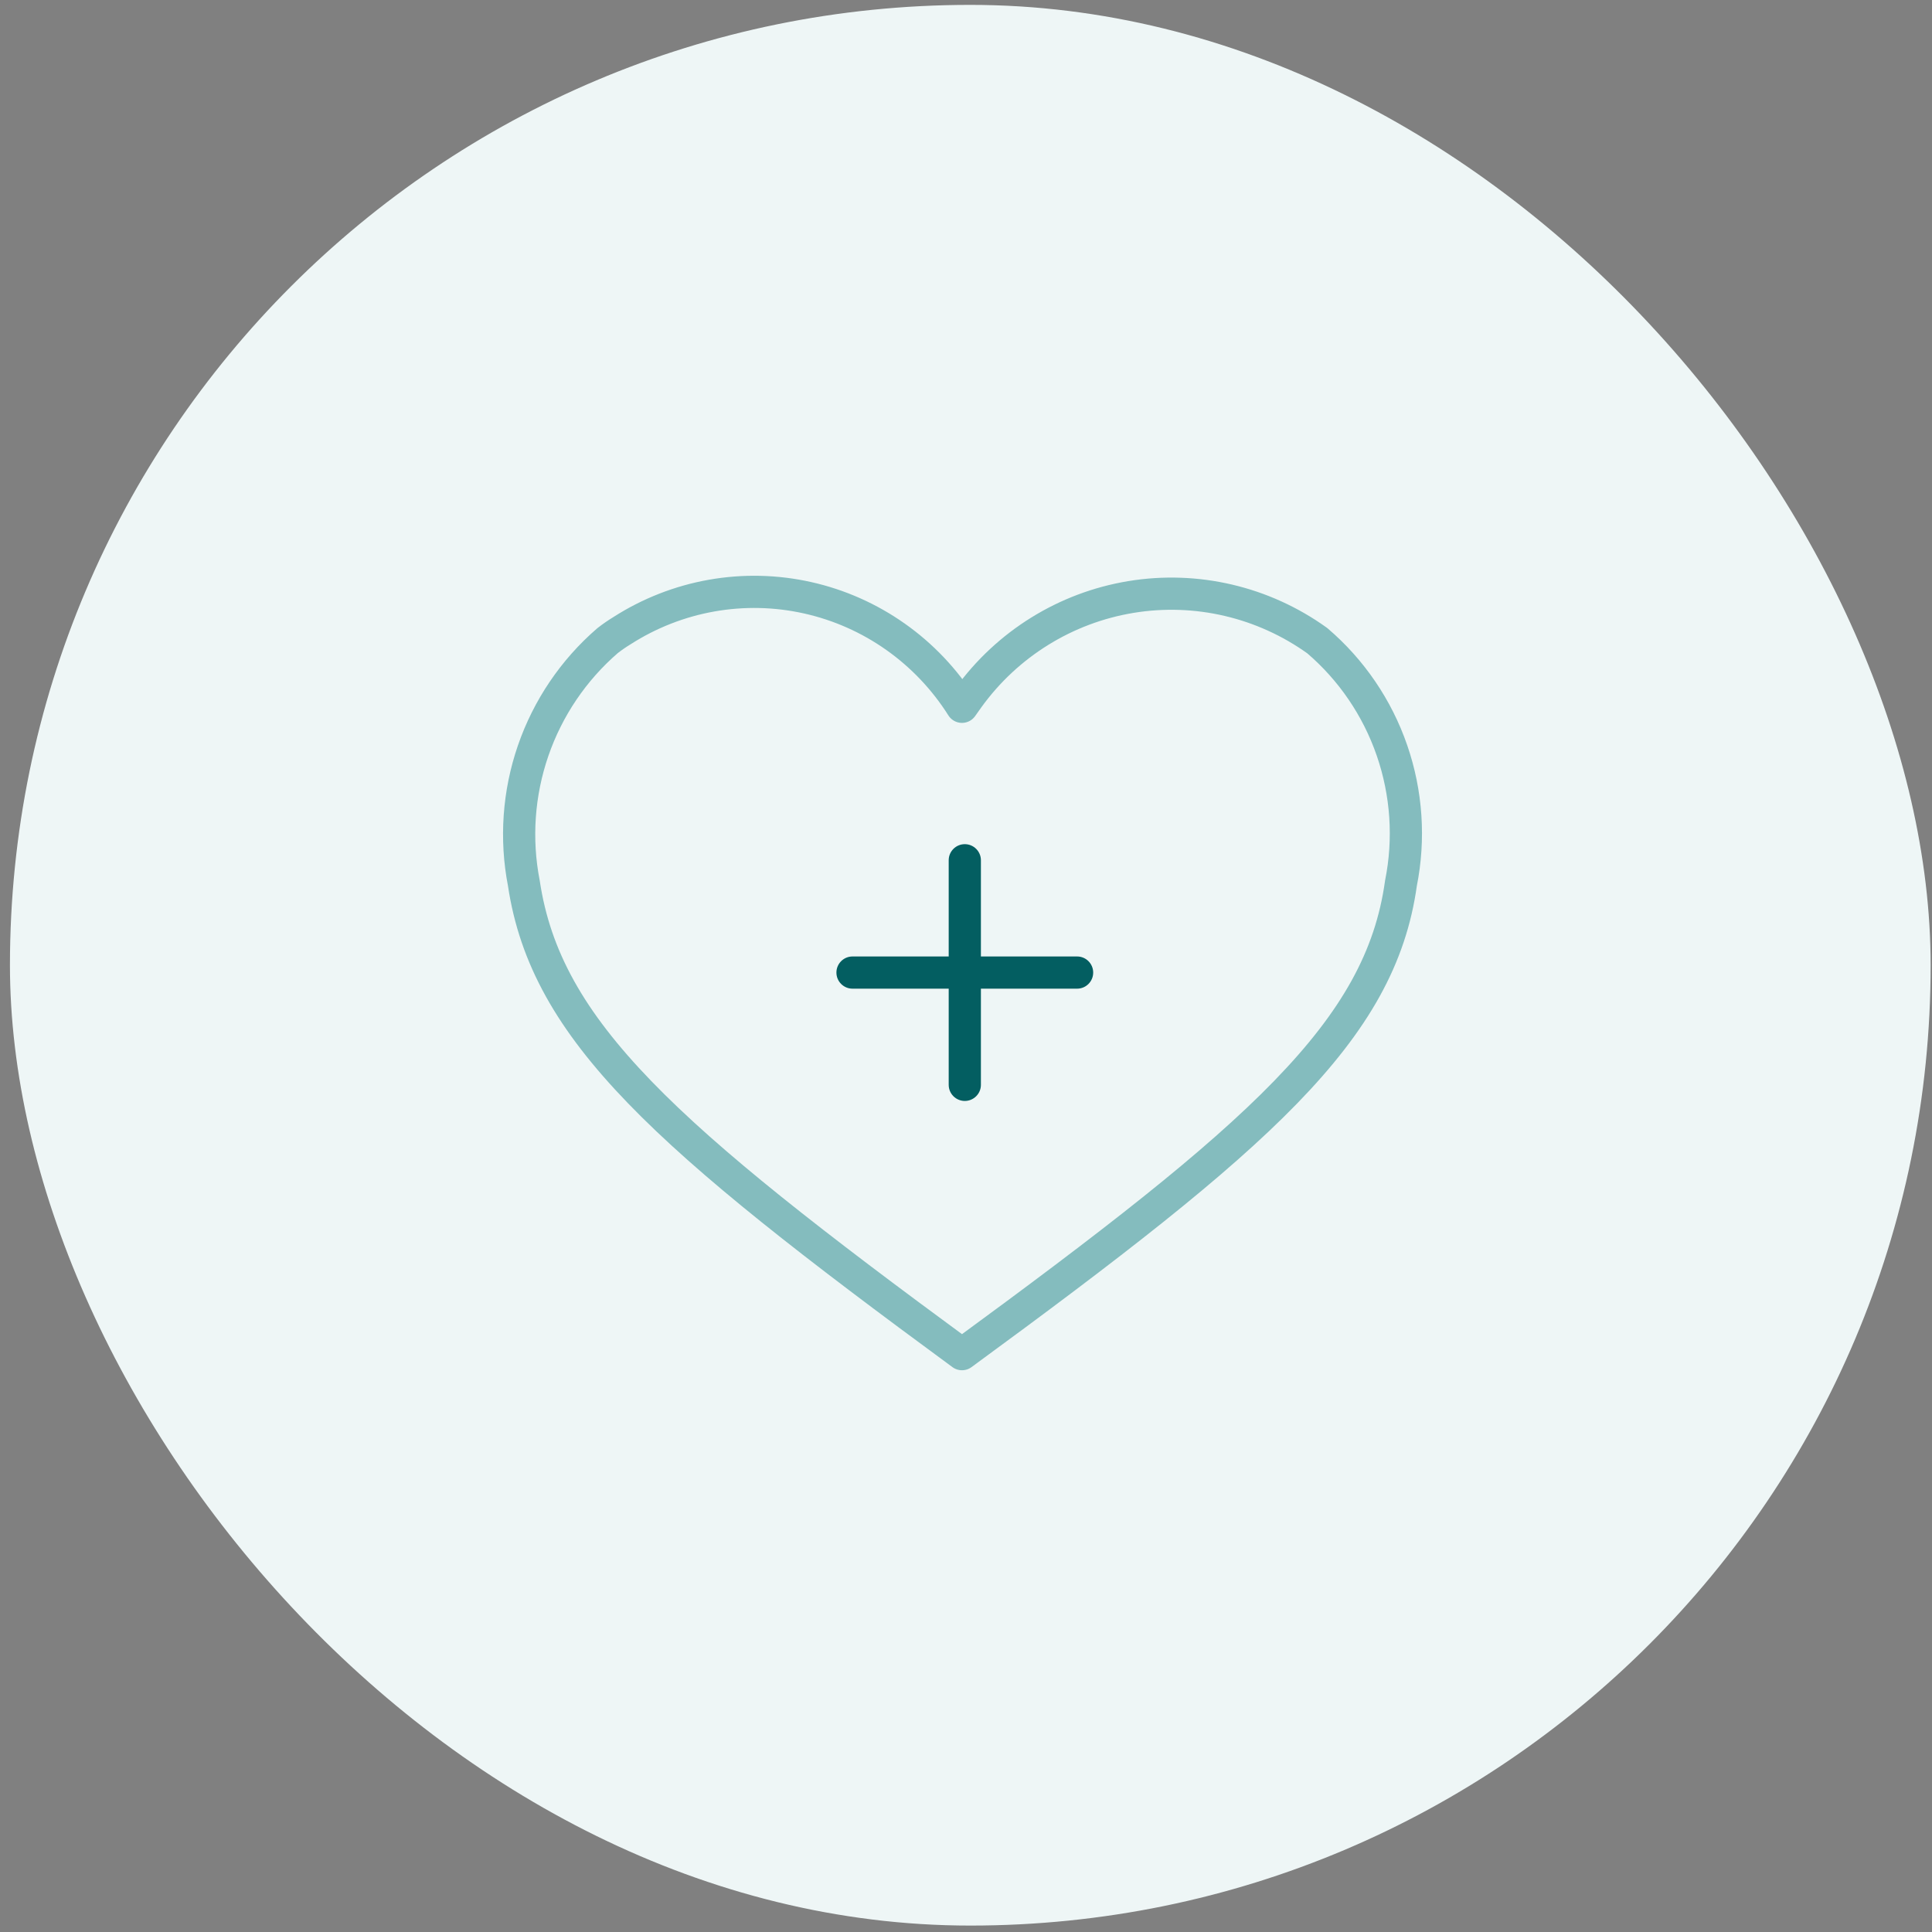 <svg width="150" height="150" viewBox="0 0 150 150" fill="none" xmlns="http://www.w3.org/2000/svg">
<rect x="0" y="0" width="150" height="150" fill="#808080" stroke="none"/>
<rect x="0.772" y="0.379" width="149.122" height="149.122" rx="74.561" fill="#EEF6F6"/>
<path d="M102.271 49.741C98.085 46.735 92.888 45.516 87.813 46.349C82.738 47.182 78.196 50 75.175 54.188L74.688 54.875C73.342 52.742 71.593 50.897 69.538 49.445C67.484 47.993 65.166 46.962 62.716 46.413C60.266 45.863 57.732 45.805 55.26 46.241C52.787 46.678 50.425 47.6 48.306 48.956C47.913 49.195 47.533 49.457 47.169 49.741C44.529 52.023 42.537 54.968 41.395 58.276C40.254 61.585 40.004 65.139 40.672 68.577C42.393 80.055 51.62 88.197 74.688 105.136C97.82 88.197 107.177 80.055 108.769 68.577C109.457 65.139 109.217 61.579 108.074 58.266C106.932 54.953 104.928 52.01 102.271 49.741Z" stroke="#84BCBE" stroke-width="2.5" stroke-linecap="round" stroke-linejoin="round"/>
<path fill-rule="evenodd" clip-rule="evenodd" d="M76.157 66.791C76.157 66.101 75.597 65.541 74.907 65.541C74.217 65.541 73.657 66.101 73.657 66.791L73.657 74.26L66.189 74.26C65.499 74.26 64.939 74.82 64.939 75.51C64.939 76.2 65.499 76.76 66.189 76.76L73.657 76.76L73.657 84.227C73.657 84.917 74.217 85.477 74.907 85.477C75.597 85.477 76.157 84.917 76.157 84.227L76.157 76.76L83.625 76.76C84.316 76.76 84.875 76.201 84.875 75.51C84.875 74.82 84.316 74.26 83.625 74.26L76.157 74.26L76.157 66.791Z" fill="#035E61"/>
</svg>
